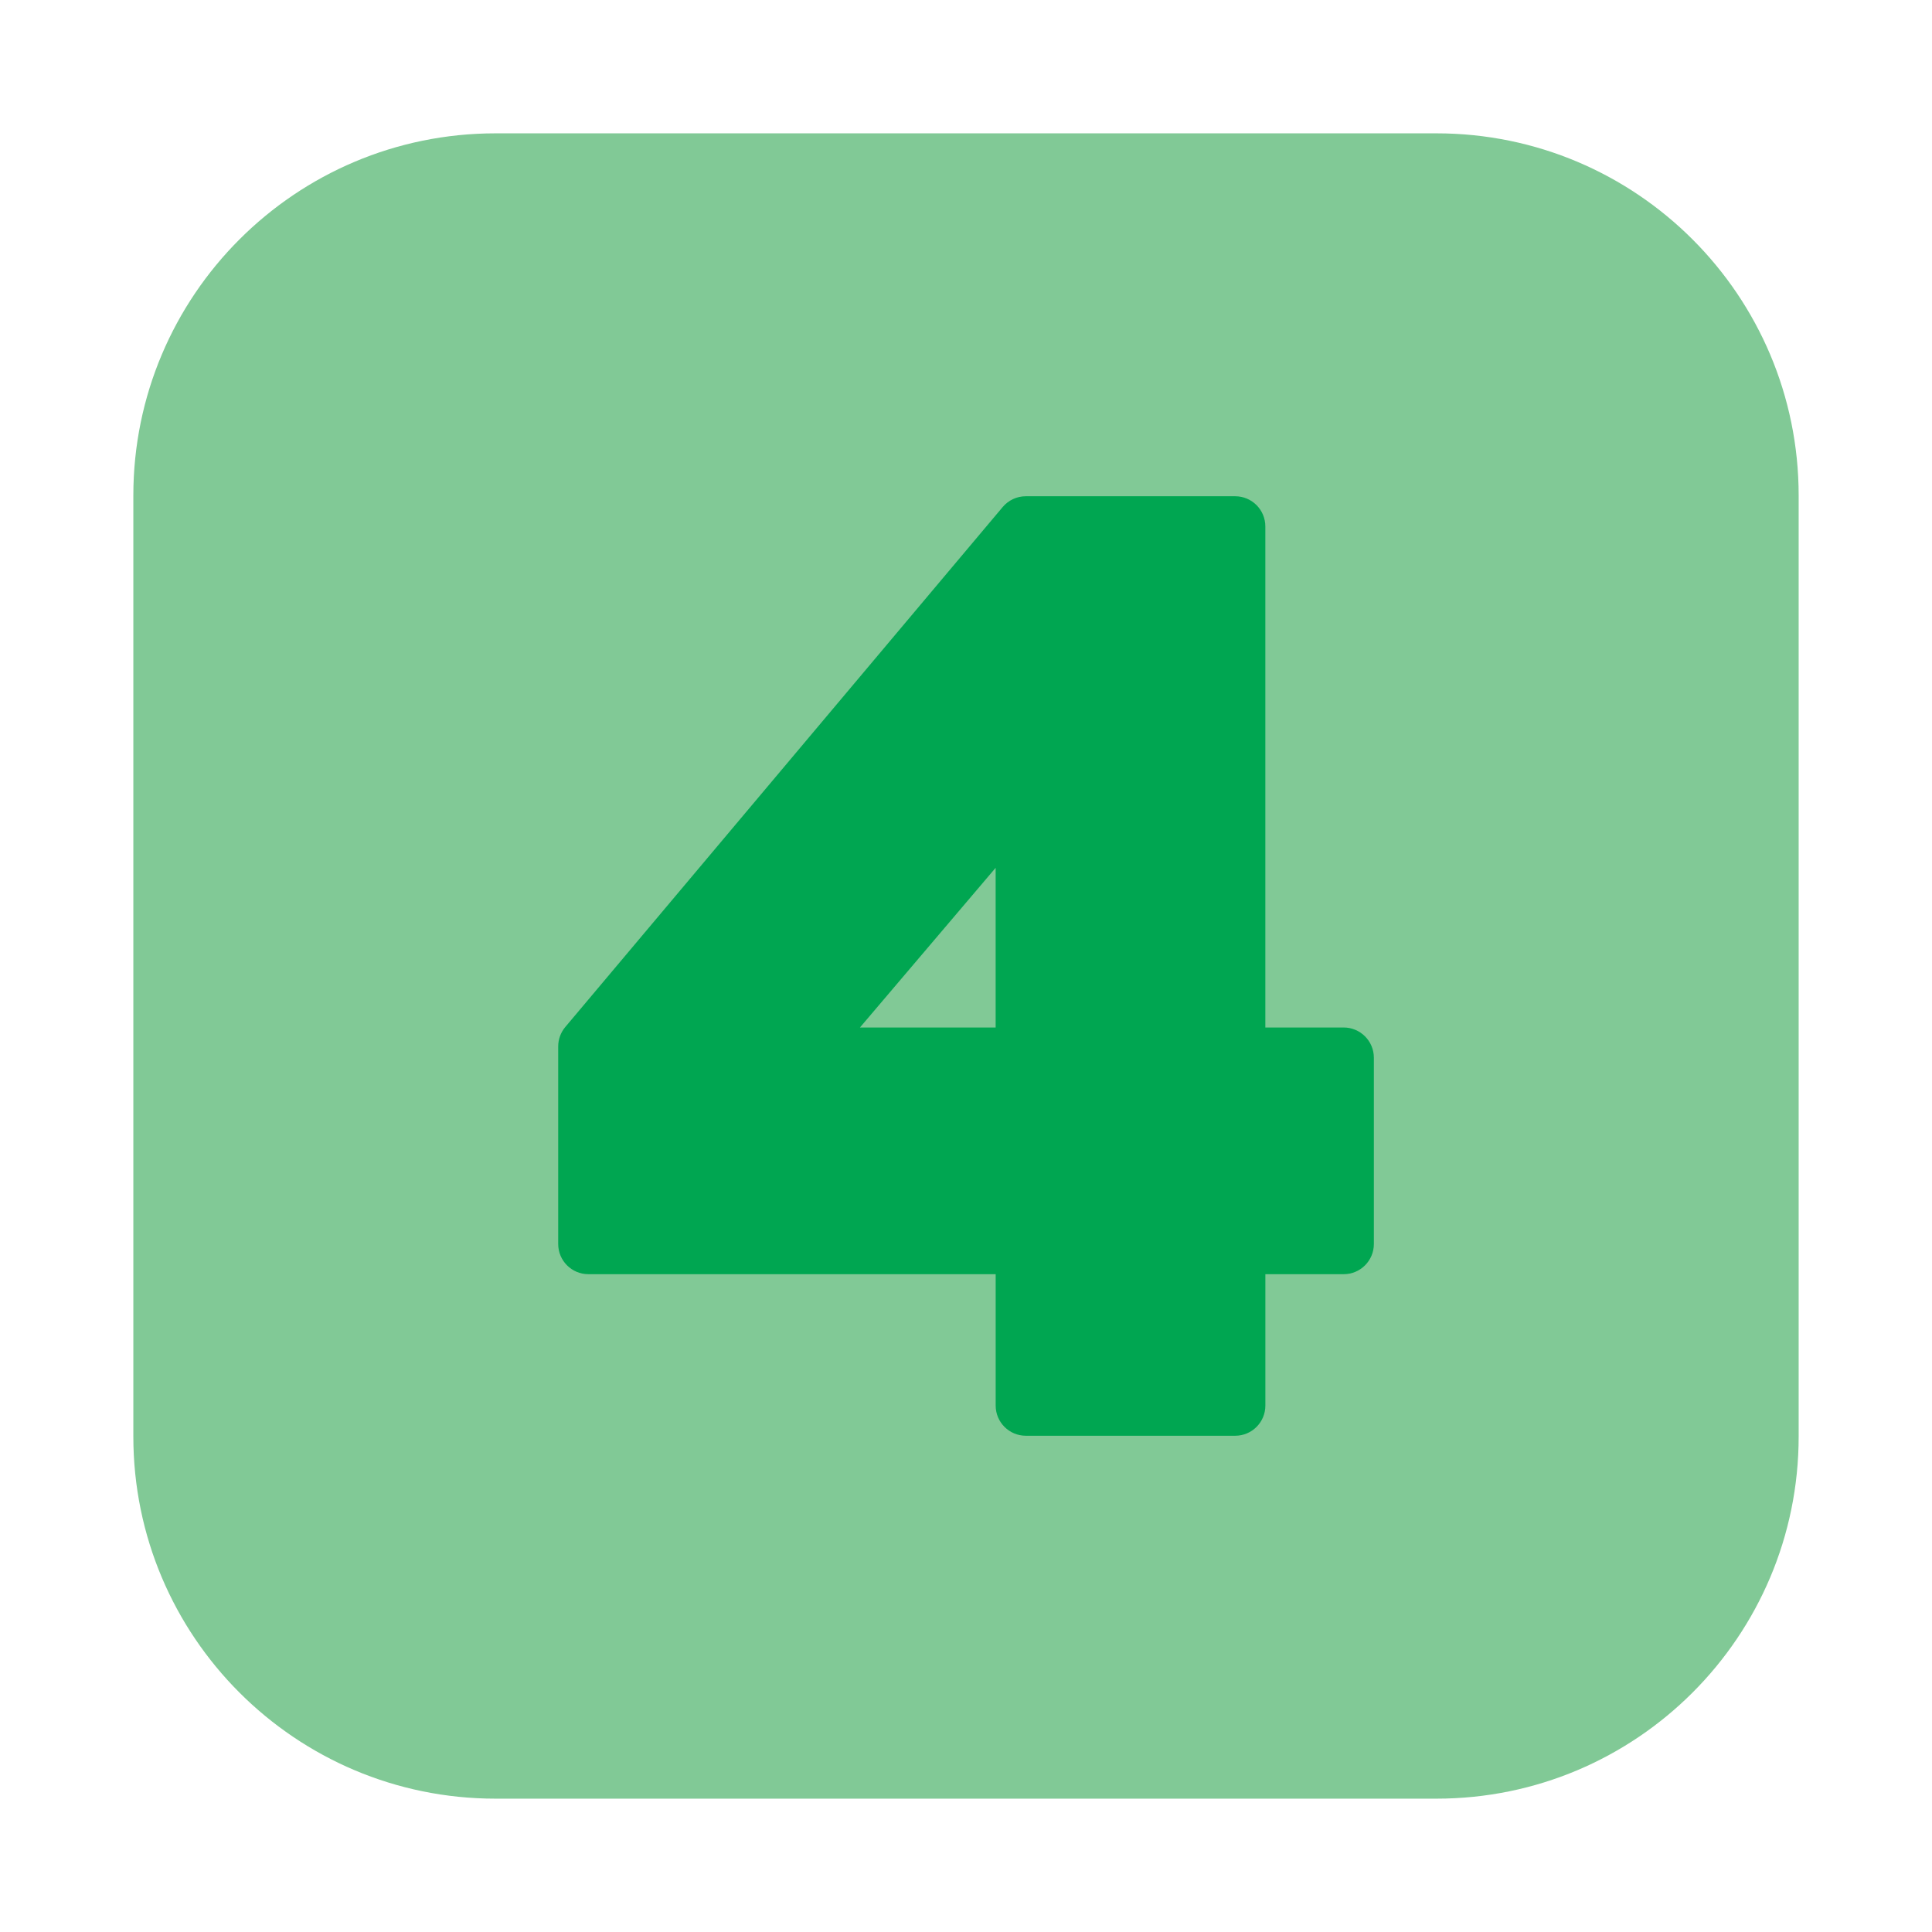 <svg enable-background="new 0 0 64 64" height="512" viewBox="0 0 64 64" width="512" xmlns="http://www.w3.org/2000/svg"><g id="Layer_4"><path d="m59.583 47.583c0 6.628-5.372 12-12 12h-31.166c-6.628 0-12-5.372-12-12v-31.166c0-6.628 5.372-12 12-12h31.166c6.628 0 12 5.372 12 12z" fill="#81c996"/><path d="m44.51 34.037h-2.594v-16.598c0-.552-.447-1-1-1h-6.934c-.295 0-.575.13-.766.356l-14.491 17.227c-.151.18-.234.408-.234.644v6.543c0 .552.447 1 1 1h13.492v4.352c0 .552.447 1 1 1h6.934c.553 0 1-.448 1-1v-4.352h2.594c.553 0 1-.448 1-1v-6.172c-.001-.552-.448-1-1.001-1zm-11.528 0h-4.495l4.495-5.29z" fill="#00a651"/></g></svg>